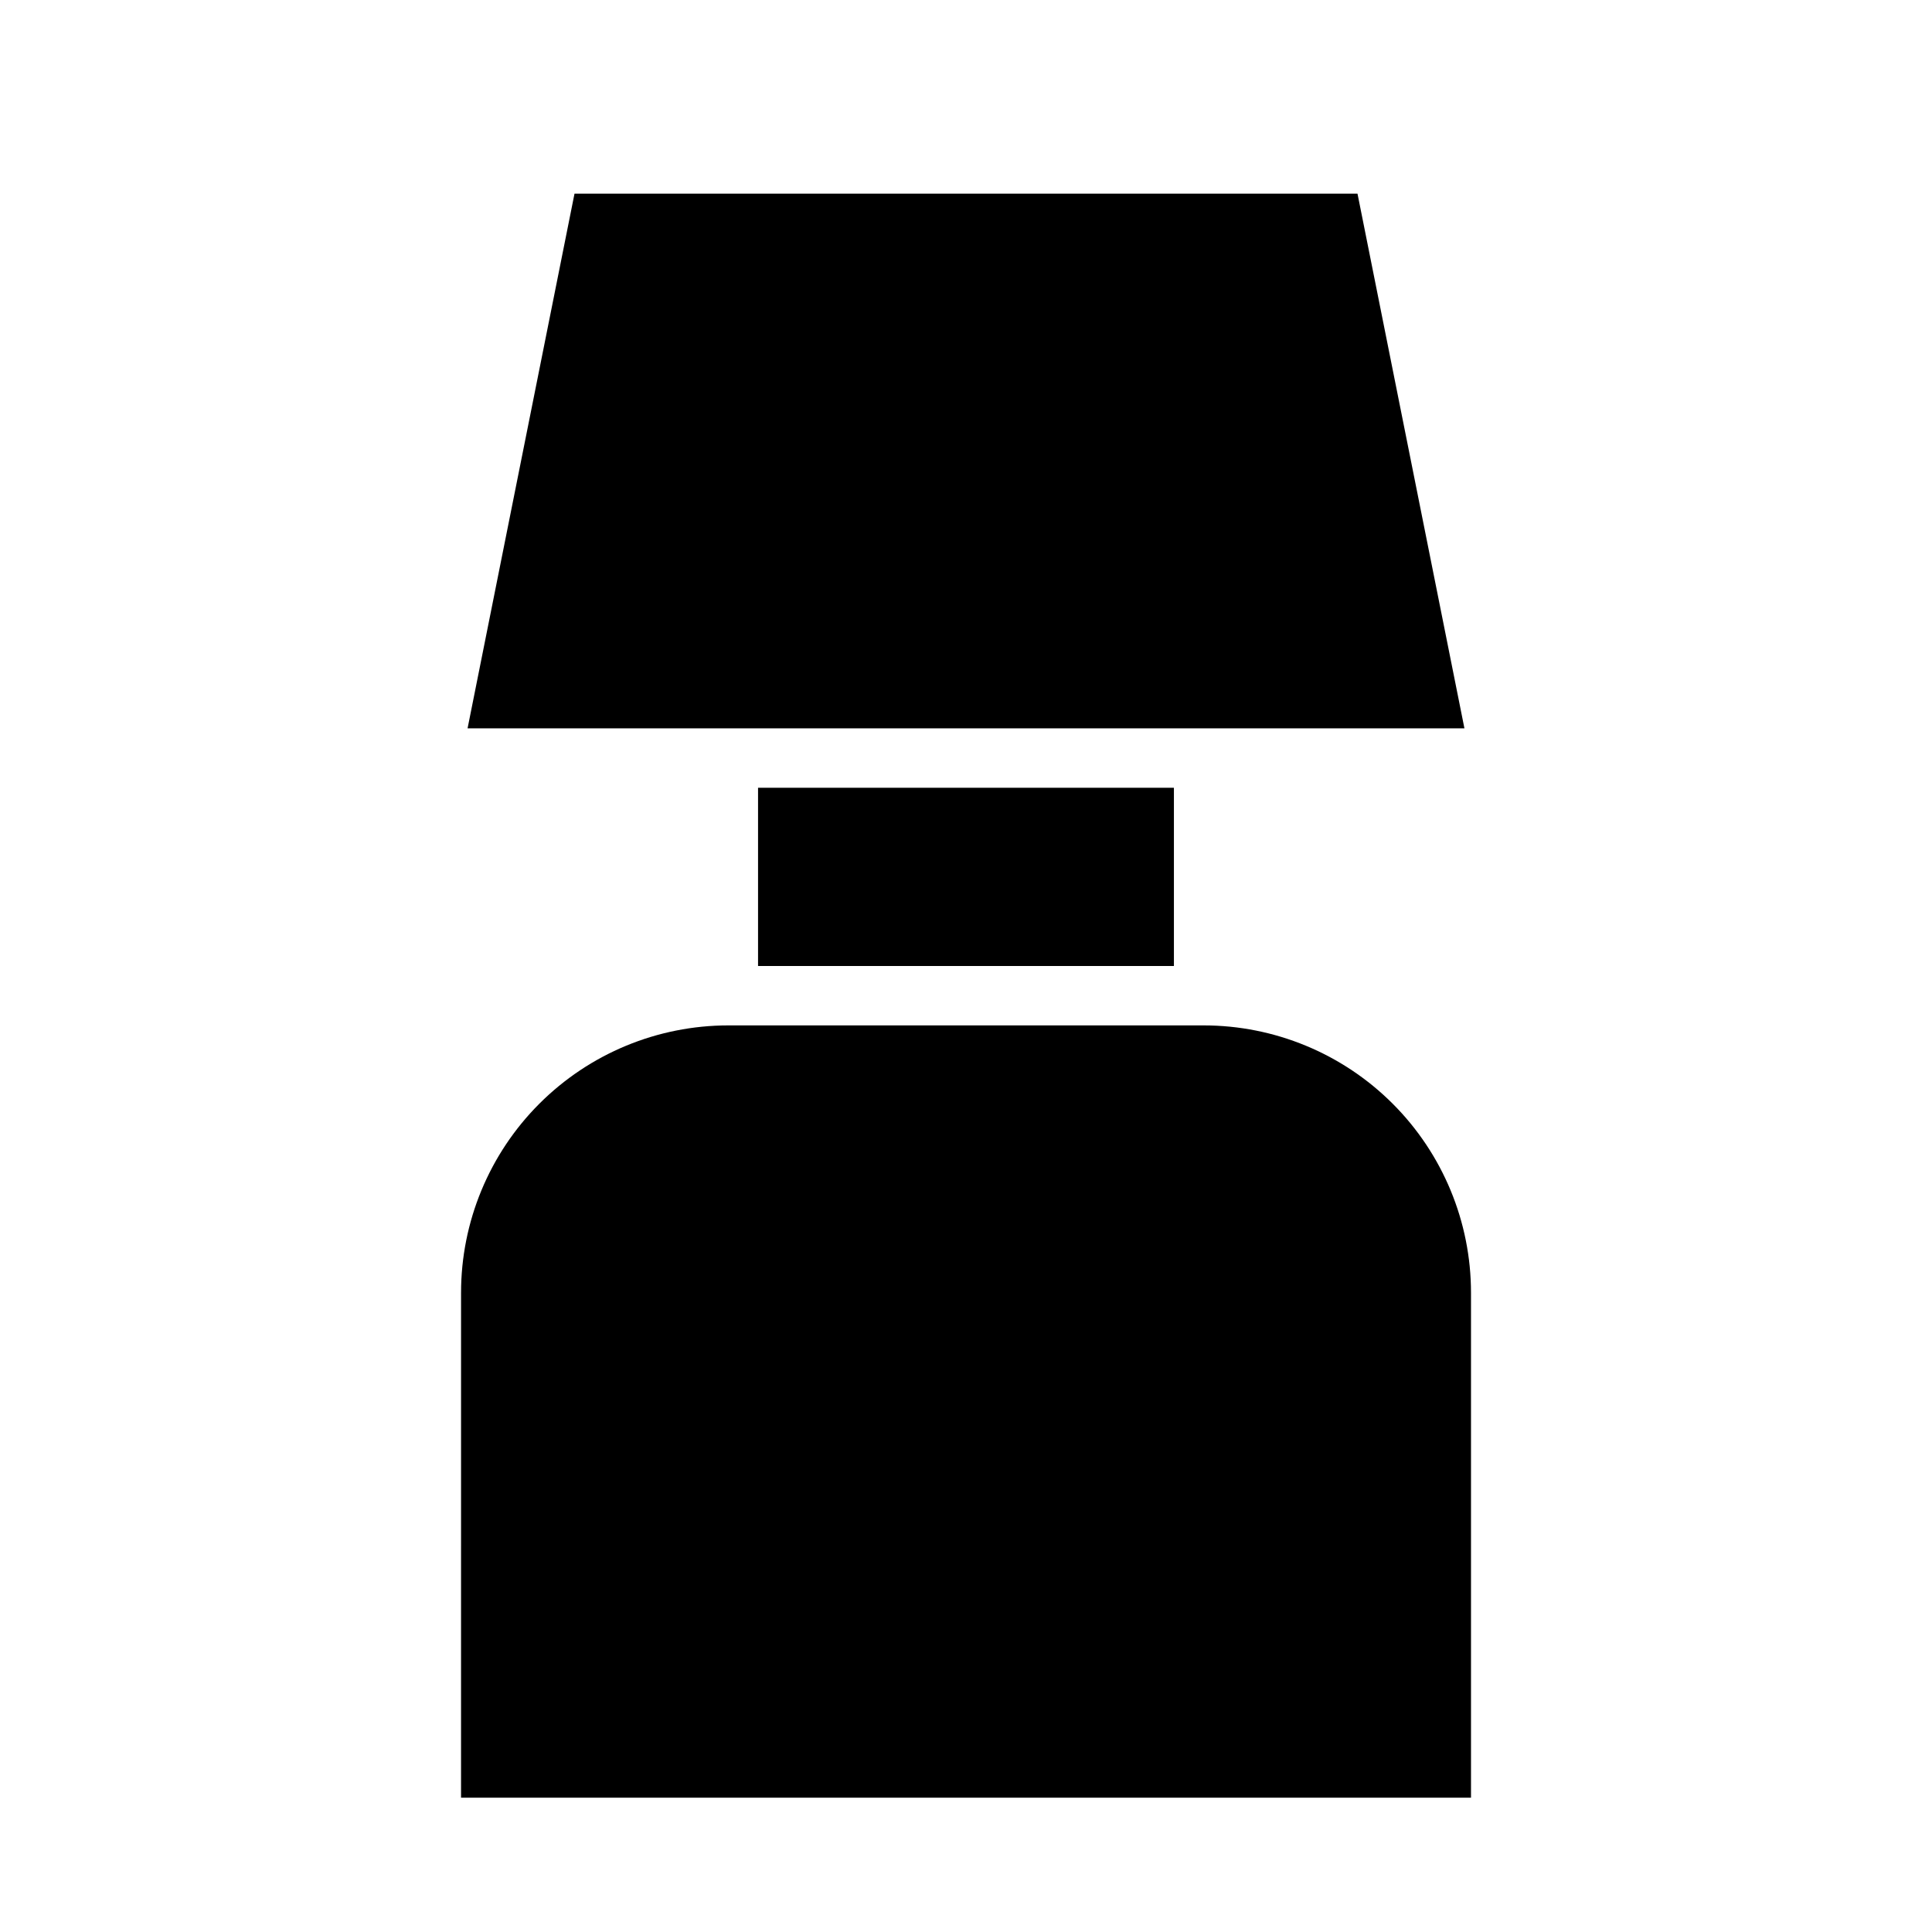 <?xml version="1.0" encoding="UTF-8"?>
<!-- Uploaded to: SVG Repo, www.svgrepo.com, Generator: SVG Repo Mixer Tools -->
<svg fill="#000000" width="800px" height="800px" version="1.1" viewBox="144 144 512 512" xmlns="http://www.w3.org/2000/svg">
 <g>
  <path d="m267.91 337.02h264.18l-28.34-141.7h-207.5z"/>
  <path d="m344.89 400h110.21v-47.234h-110.21z"/>
  <path d="m266.18 620.41h267.65v-133.82c0-18.789-7.465-36.809-20.754-50.098-13.285-13.285-31.305-20.75-50.094-20.75h-125.95c-18.793 0-36.812 7.465-50.098 20.75-13.289 13.289-20.75 31.309-20.75 50.098z"/>
 </g>
</svg>